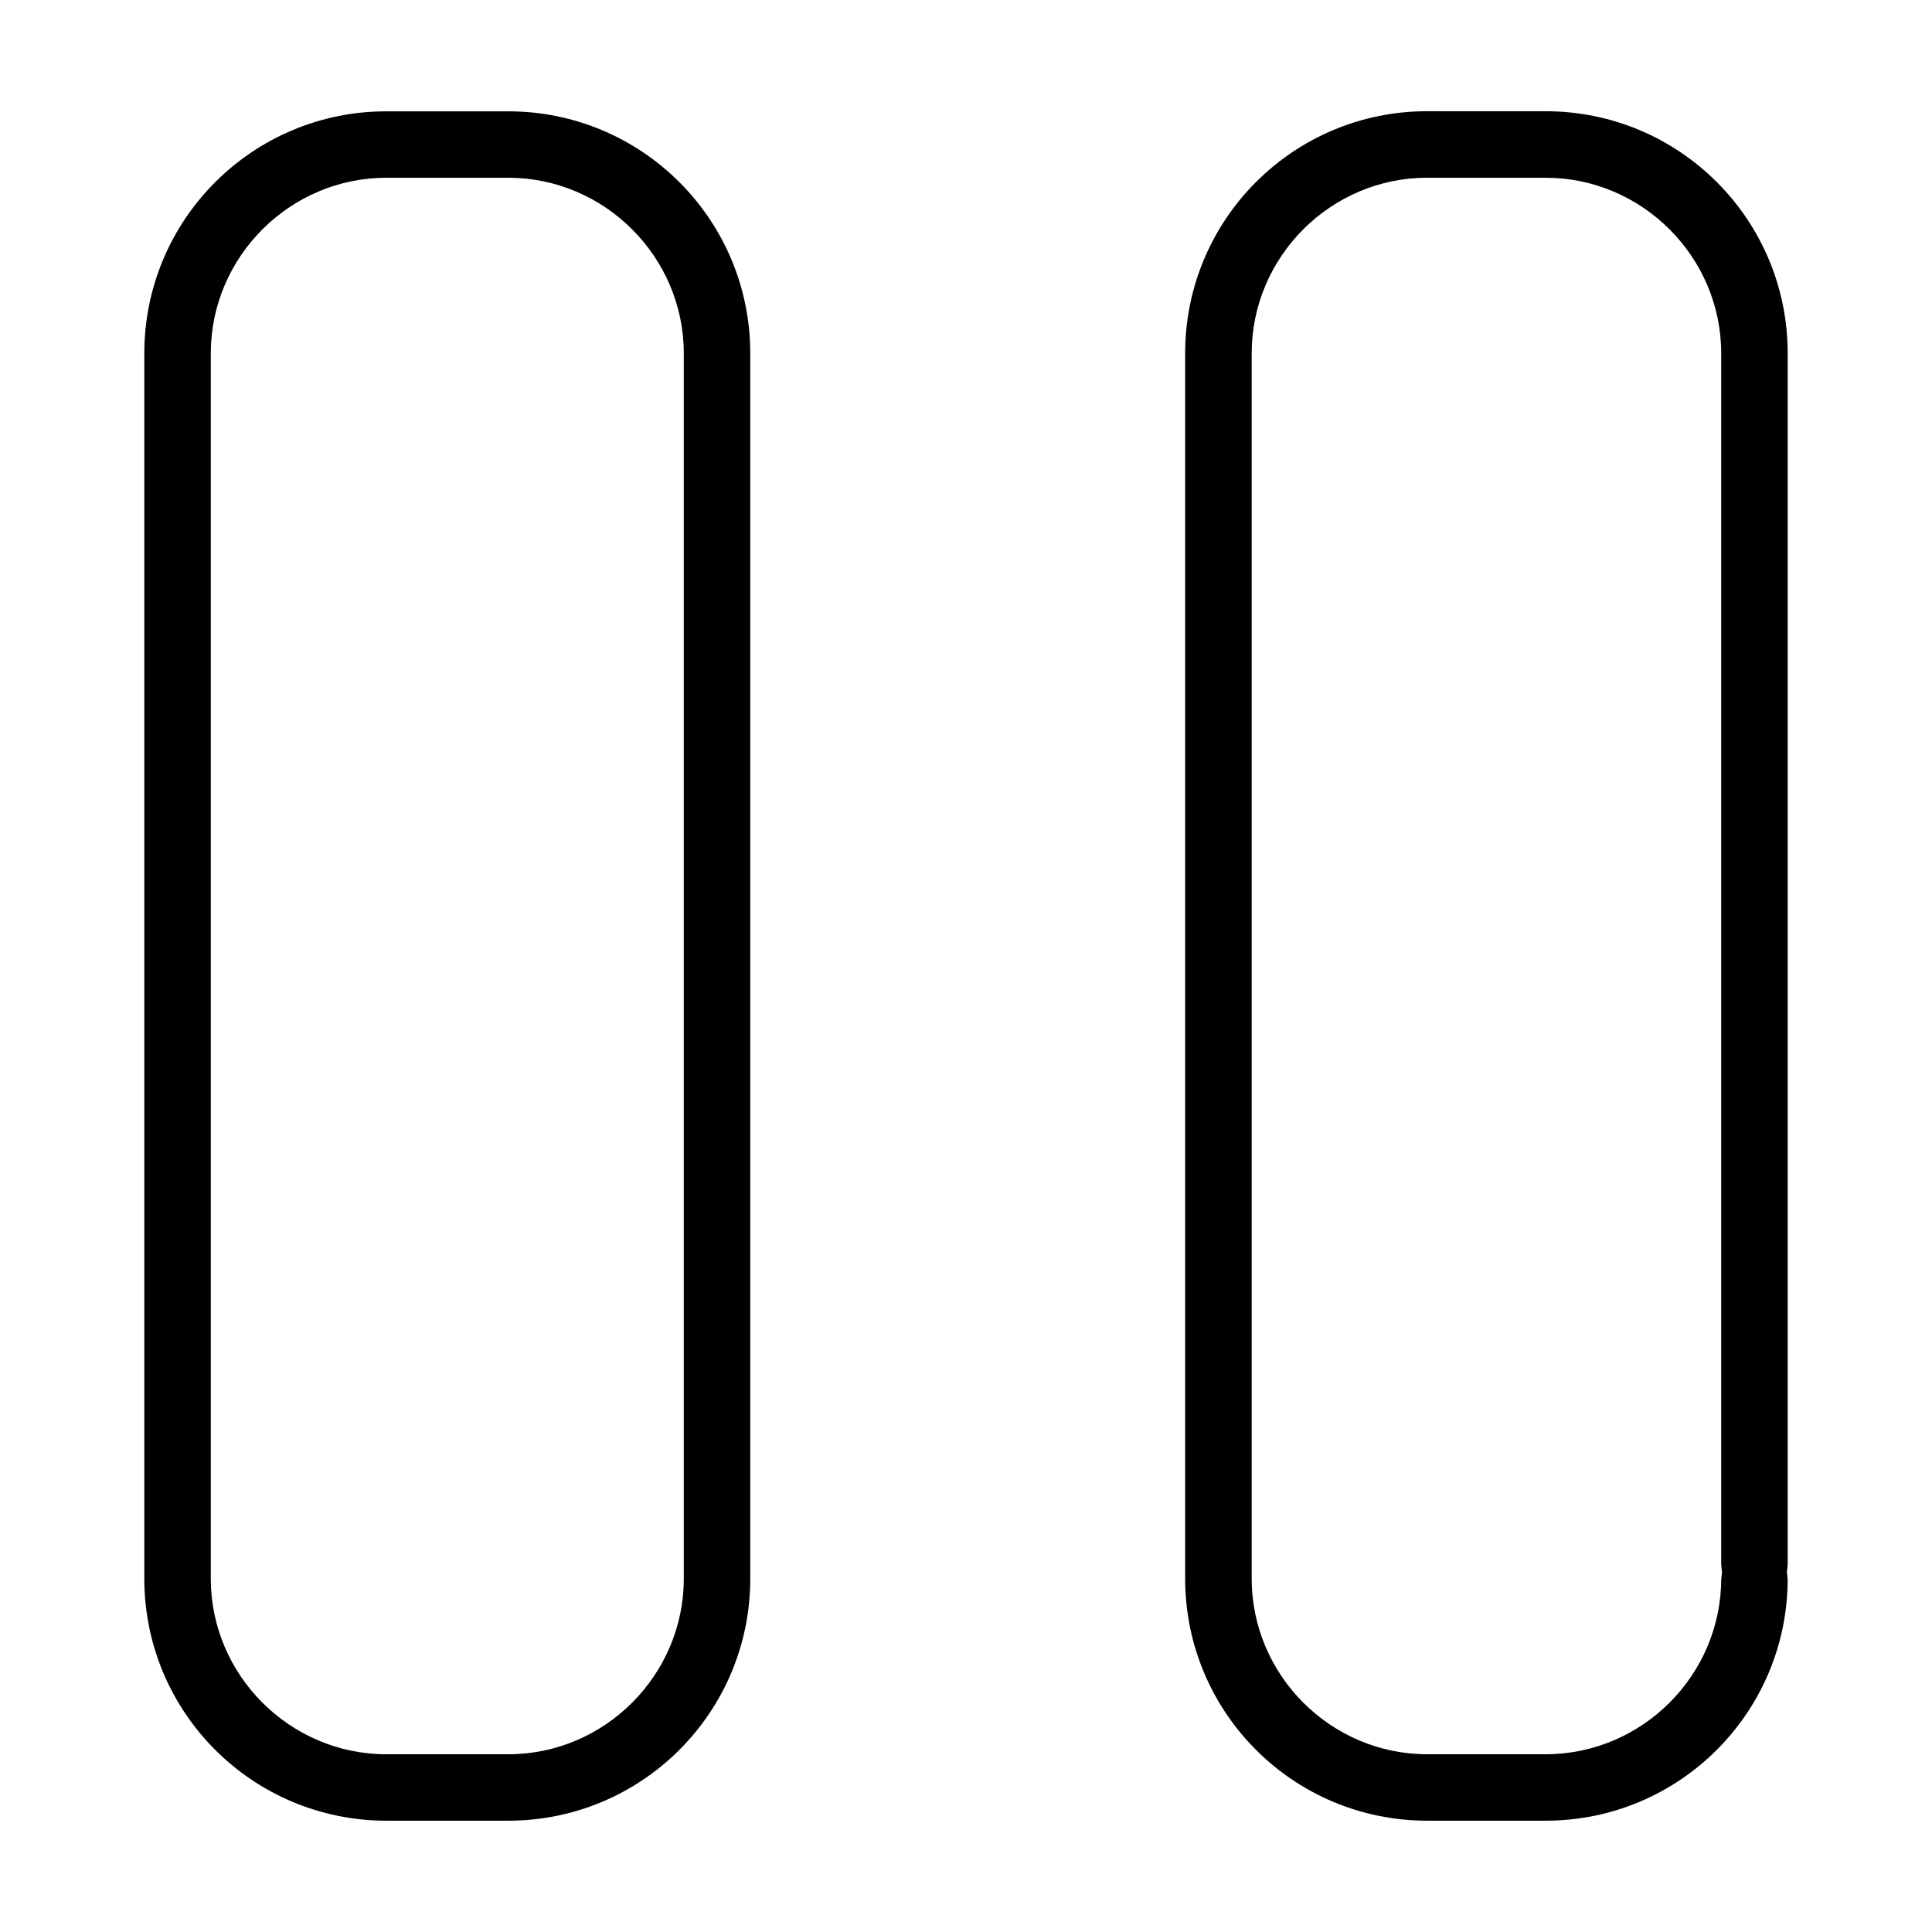 <?xml version="1.0" encoding="UTF-8"?>
<!-- The Best Svg Icon site in the world: iconSvg.co, Visit us! https://iconsvg.co -->
<svg fill="#000000" width="800px" height="800px" version="1.1" viewBox="144 144 512 512" xmlns="http://www.w3.org/2000/svg">
 <path d="m522.22 173.47c-35.473 0-64.141 28.688-64.141 64.156v324.72c0 35.473 28.668 64.156 64.141 64.156h31.379c35.473 0 64.156-28.703 64.156-64.156 0 0.805 0.016 0.582-0.109-0.805l-0.094-0.867 0.094-0.867c0.125-1.387 0.109-1.605 0.109-0.805v-321.37c0-35.473-28.703-64.156-64.156-64.156zm-275.82 0.031c-35.473 0-64.156 28.703-64.156 64.156v324.69c0 35.473 28.703 64.156 64.156 64.156h32.273c35.473 0 64.156-28.703 64.156-64.156v-324.69c0-35.473-28.703-64.156-64.156-64.156zm0 17.602h32.273c25.566 0 46.539 20.973 46.539 46.539v324.72c0 25.566-20.973 46.539-46.539 46.539h-32.273c-25.566 0-46.539-20.973-46.539-46.539v-324.72c0-25.566 20.973-46.539 46.539-46.539zm275.82 0h31.379c25.566 0 46.539 20.973 46.539 46.539v321.37c0-0.805-0.016-0.582 0.109 0.805l0.094 0.867-0.094 0.867c-0.125 1.387-0.109 1.605-0.109 0.805 0 25.566-20.973 46.539-46.539 46.539h-31.379c-25.566 0-46.508-20.973-46.508-46.539v-324.72c0-25.566 20.941-46.539 46.508-46.539z"/>
</svg>